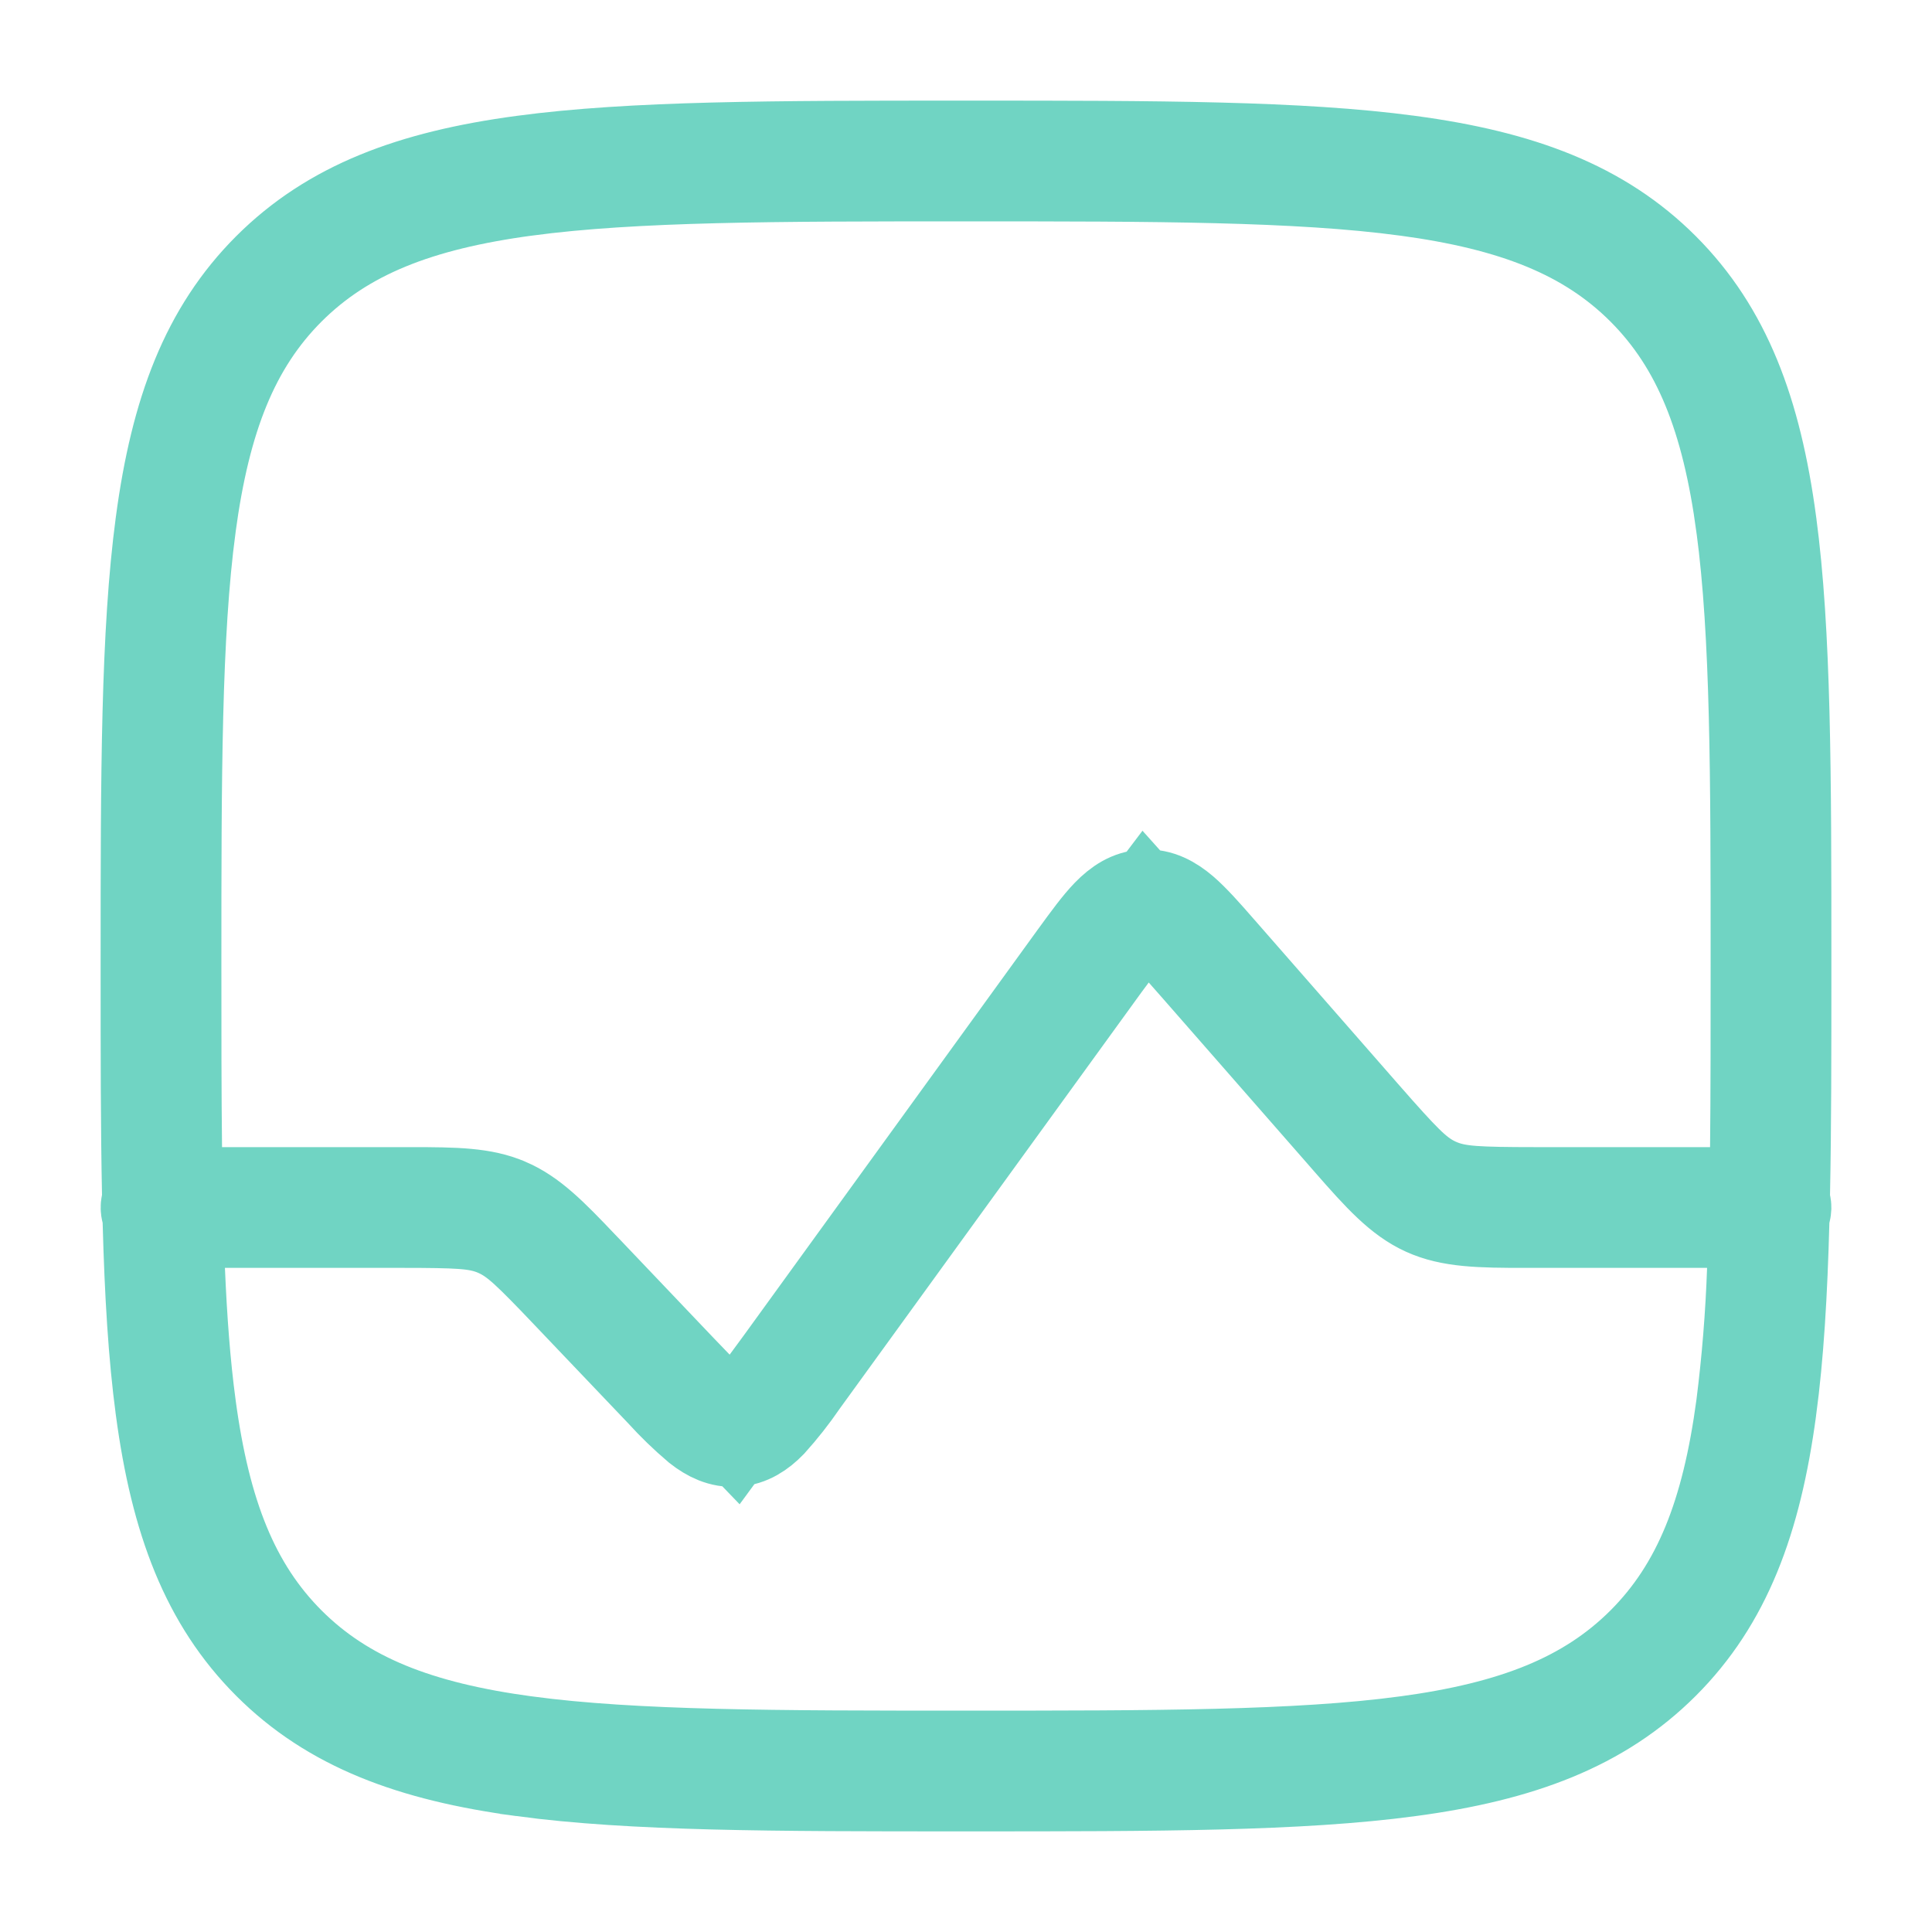 <svg xmlns="http://www.w3.org/2000/svg" width="160" height="160" viewBox="0 0 160 160" fill="none"><path d="M43.287 13.564L43.287 13.564C52.373 12.342 64.12 12.333 79.621 12.333H80.381C95.882 12.333 107.628 12.342 116.707 13.564L116.708 13.564C125.899 14.798 132.514 17.29 137.612 22.388C142.706 27.489 145.203 34.105 146.436 43.286L146.436 43.287C147.659 52.373 147.667 64.119 147.667 79.62V80.38C147.667 87.218 147.667 93.347 147.555 98.872L147.545 99.338L147.643 99.794C147.676 99.946 147.672 100.103 147.633 100.253L147.514 100.703L147.502 101.167C147.344 107.134 147.035 112.265 146.437 116.705L146.436 116.708C145.202 125.899 142.711 132.513 137.612 137.611C132.512 142.705 125.896 145.202 116.715 146.436L116.714 146.436C107.628 147.658 95.882 147.667 80.381 147.667H79.621C64.119 147.667 52.373 147.658 43.294 146.436L43.293 146.435C34.102 145.202 27.488 142.71 22.389 137.611C17.296 132.511 14.799 125.895 13.565 116.708L13.565 116.705C12.966 112.265 12.658 107.134 12.499 101.167L12.487 100.706L12.37 100.261C12.33 100.106 12.326 99.944 12.36 99.787L12.456 99.334L12.447 98.872C12.334 93.347 12.334 87.218 12.334 80.38V79.62C12.334 64.119 12.342 52.373 13.565 43.294L13.565 43.292C14.799 34.101 17.29 27.487 22.389 22.388C27.489 17.295 34.106 14.798 43.287 13.564ZM141.621 99H145.579L145.62 95.041C145.667 90.514 145.667 85.517 145.667 80.016V80C145.667 64.259 145.662 52.556 144.459 43.563L144.458 43.56C143.251 34.585 140.854 28.465 136.198 23.801L136.193 23.796C131.528 19.139 125.413 16.749 116.44 15.542L116.438 15.542C107.444 14.338 95.741 14.333 80.001 14.333C64.26 14.333 52.557 14.338 43.563 15.542L43.561 15.542C34.586 16.749 28.465 19.146 23.801 23.802L23.796 23.807C19.14 28.472 16.75 34.587 15.543 43.56L15.543 43.563C14.339 52.556 14.334 64.259 14.334 80V80.017C14.334 85.517 14.334 90.517 14.388 95.047L14.434 99H18.387H34.054C37.758 99 39.991 99.047 41.947 99.888L41.951 99.889C43.918 100.733 45.504 102.318 48.037 104.991L48.047 105.002L48.057 105.012L48.543 105.517L48.557 105.532L56.15 113.511L56.158 113.519L56.166 113.528L57.546 114.961L60.84 118.382L63.651 114.554L64.831 112.948L64.839 112.937L64.847 112.926L89.194 79.314L89.2 79.306L89.213 79.289C90.265 77.844 91.102 76.695 91.883 75.887C92.738 75.008 93.647 74.402 94.809 74.349L94.81 74.349C95.966 74.296 96.93 74.815 97.863 75.609C98.717 76.347 99.679 77.435 100.843 78.766L100.843 78.767L112.87 92.514L112.871 92.515C114.48 94.352 115.555 95.543 116.348 96.324C117.191 97.157 117.942 97.757 118.922 98.199C119.893 98.637 120.832 98.806 122.014 98.893C123.124 98.975 124.727 99 127.167 99H141.621ZM18.627 101H14.454L14.631 105.17C14.807 109.314 15.088 113.05 15.543 116.439L15.543 116.44C16.75 125.415 19.147 131.535 23.803 136.199L23.808 136.204C28.473 140.861 34.588 143.251 43.561 144.458L43.563 144.458C52.557 145.662 64.26 145.667 80.001 145.667C95.741 145.667 107.444 145.662 116.438 144.458L116.44 144.458C125.415 143.251 131.536 140.853 136.2 136.198L136.205 136.193C140.862 131.528 143.252 125.413 144.458 116.44L144.46 116.424L144.462 116.408C144.935 112.668 145.238 108.909 145.371 105.141L145.518 101H141.374L126.414 101L126.407 101C122.505 101.007 120.134 100.947 118.088 100.018C116.04 99.088 114.438 97.345 111.867 94.402C111.867 94.402 111.867 94.402 111.867 94.402L111.369 93.831L111.364 93.825L99.532 80.309C99.529 80.306 99.527 80.303 99.525 80.3C99.059 79.762 98.588 79.228 98.114 78.698L94.875 75.082L91.945 78.952C91.562 79.458 91.146 80.029 90.664 80.698C90.663 80.7 90.662 80.701 90.661 80.703L66.308 114.306L66.278 114.348L66.249 114.39C65.464 115.534 64.605 116.625 63.676 117.657C62.883 118.471 62.008 119.051 60.894 119.129C59.783 119.2 58.846 118.746 57.937 118.034C56.88 117.138 55.882 116.173 54.95 115.146L54.917 115.11L54.883 115.074L47.093 106.898C47.092 106.896 47.091 106.895 47.09 106.894C47.09 106.894 47.09 106.894 47.09 106.894C45.501 105.222 44.439 104.14 43.659 103.429C42.822 102.666 42.103 102.136 41.19 101.739L41.178 101.734L41.166 101.728C40.232 101.329 39.339 101.175 38.211 101.096C37.158 101.022 35.64 101 33.334 101H18.627Z" fill="black" stroke="#70D4C3" stroke-width="8"></path></svg>